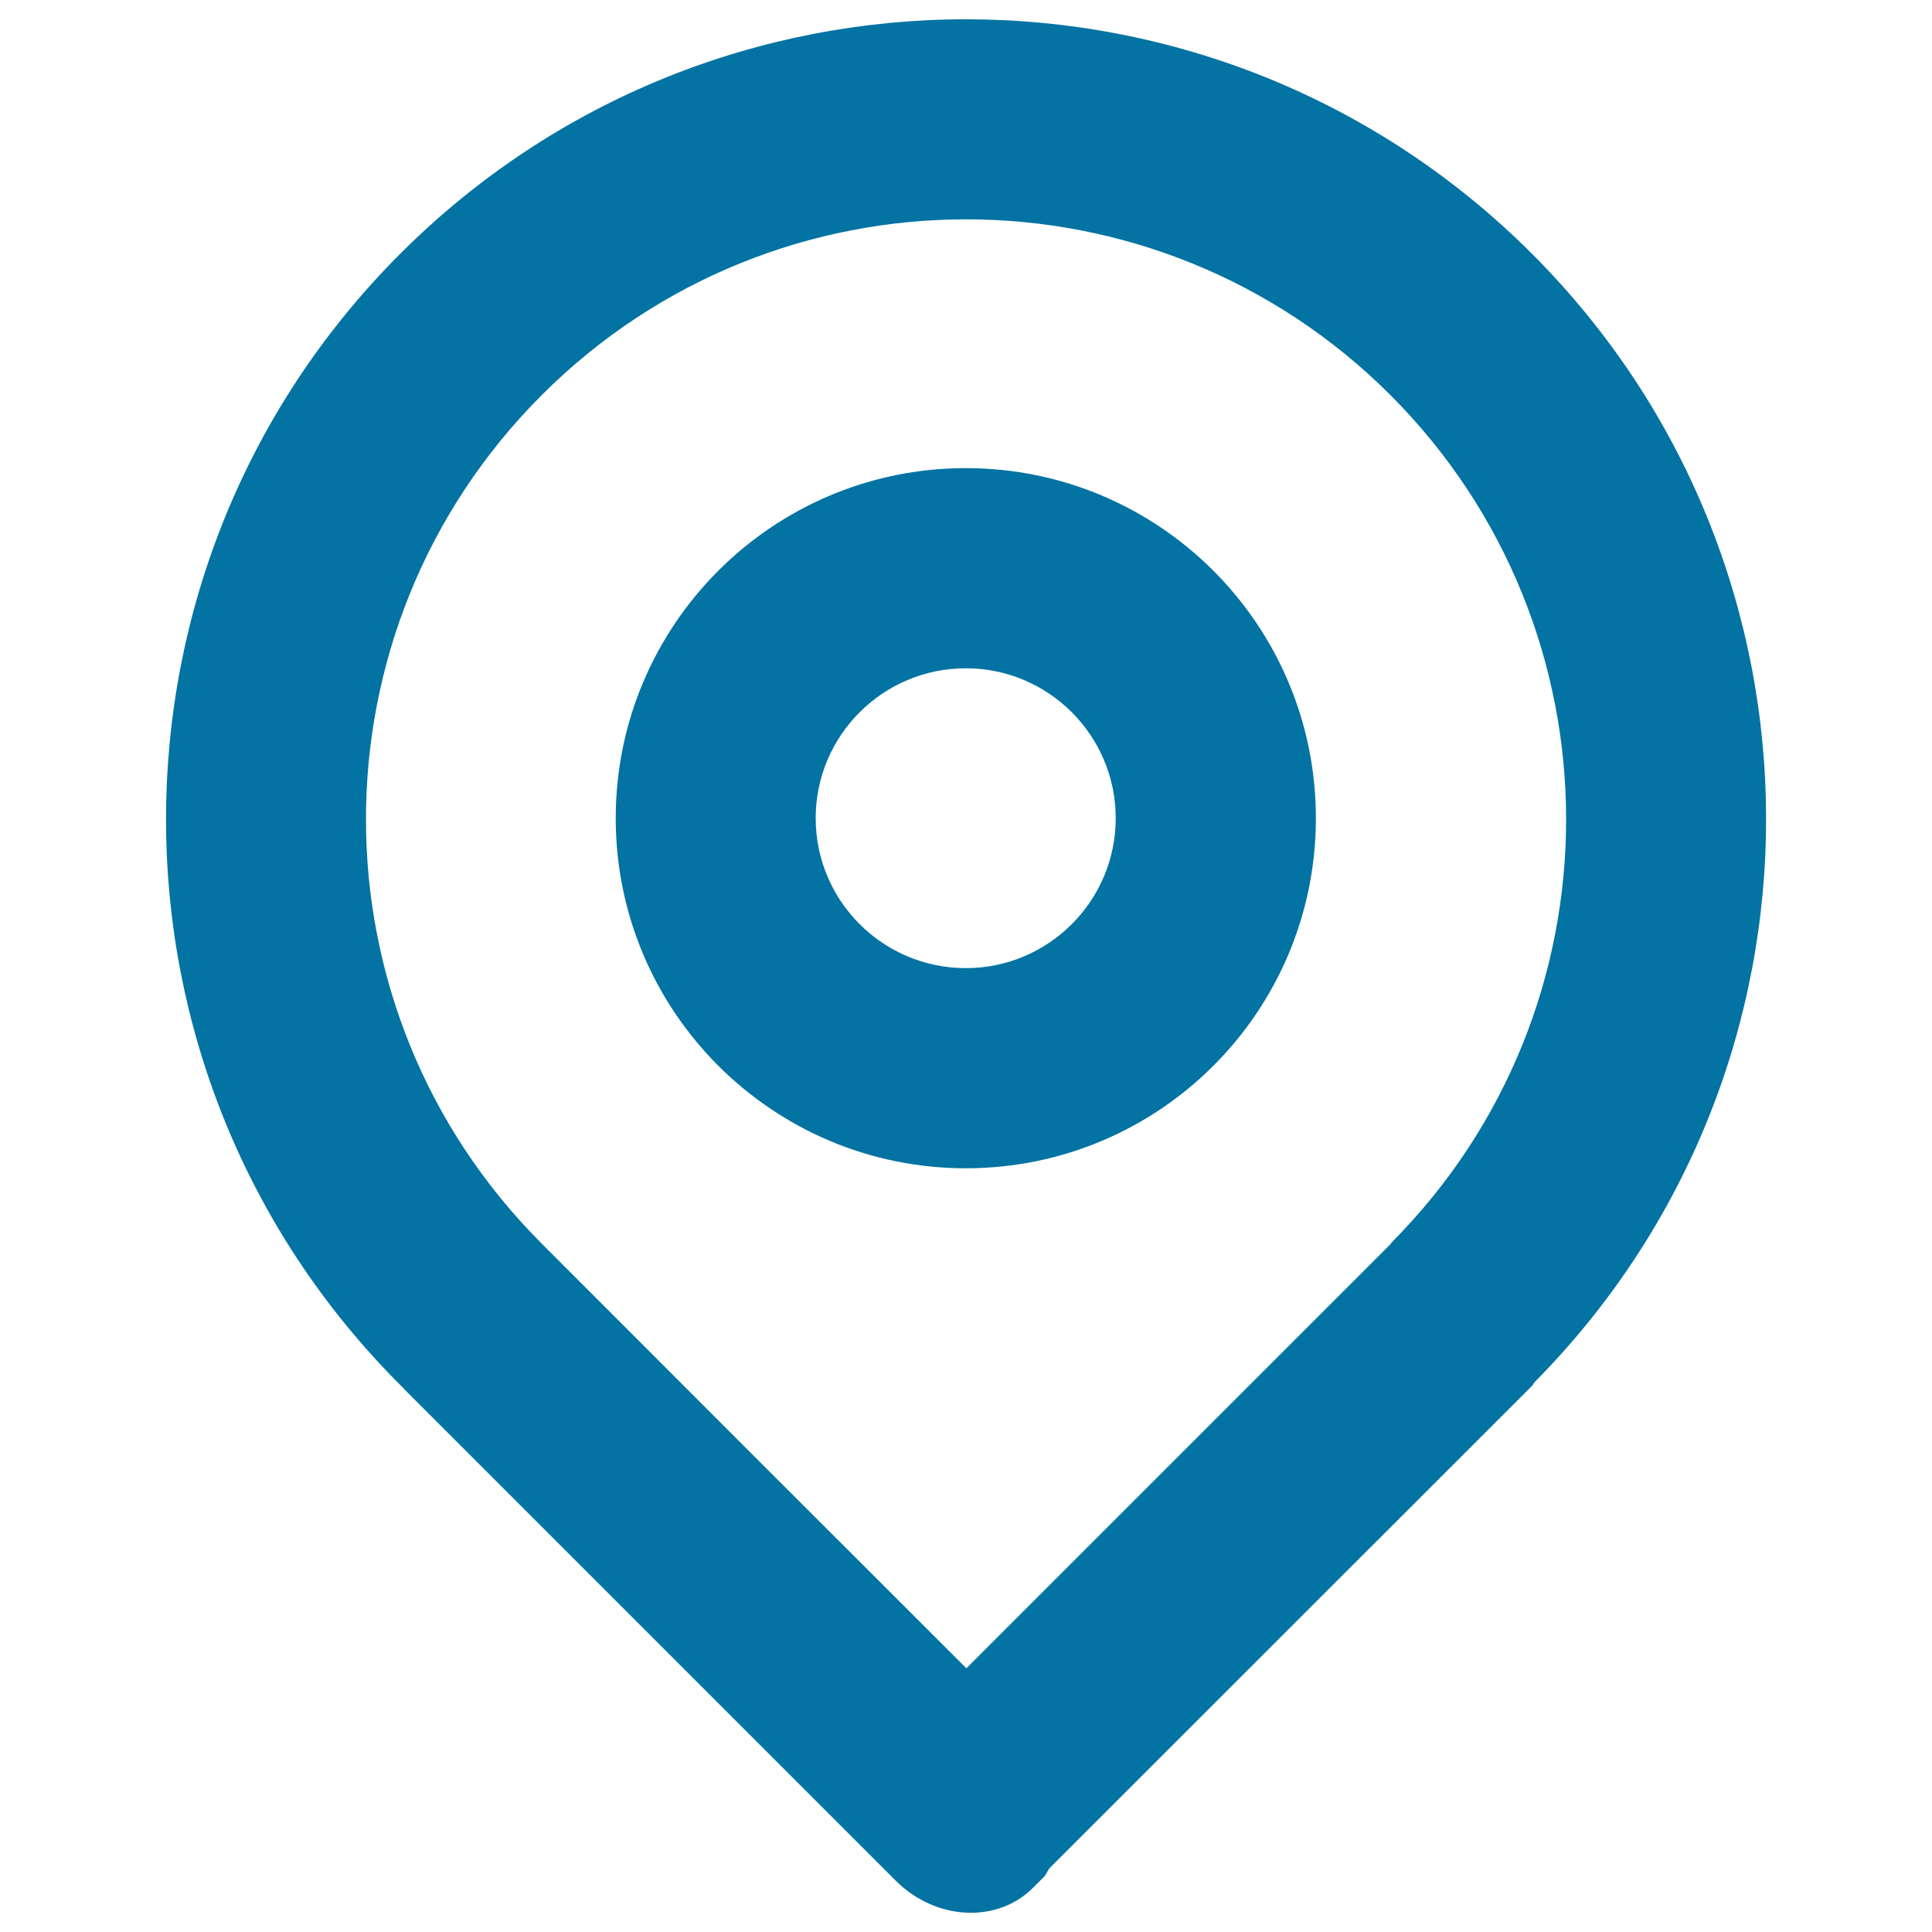 <svg xmlns="http://www.w3.org/2000/svg" viewBox="0 0 1000 1000" style="fill:#0273a2">
<title>Lbs SVG icon</title>
<path d="M792.9,131.3C631.1-30.4,369-30.5,207.2,131.3C45.5,293,45.5,555.2,207.2,716.9c0.5,0.5,1,0.9,1.5,1.4c0.1,0.1,0.2,0.3,0.3,0.5l254.6,254.6c20.7,20.7,52.5,22.3,71.1,3.7l5.8-5.8c1.2-1.3,1.6-2.9,2.7-4.3l249.9-249.8c0.5-0.5,0.7-1.2,1.2-1.8C954.5,553.5,954.1,292.5,792.9,131.3z M719.9,643.5l0.3,0.2l-0.1,0c-0.1,0.1-0.2,0.1-0.3,0.2L500.2,863.5L391,754.4L280.4,643.7c-121.3-121.3-121.3-317.9,0-439.2c121.3-121.3,317.9-121.3,439.3,0C840.8,325.8,841,522.1,719.9,643.5z"/><path d="M499.9,242.3c-100,0-181.2,81.2-181.2,181.2c0,100.1,81.2,181.2,181.2,181.2c100.1,0,181.2-81.1,181.2-181.2C681.1,323.5,600,242.3,499.9,242.3z M499.9,501.1c-42.9,0-77.7-34.8-77.7-77.6c0-42.8,34.8-77.6,77.7-77.6c42.8,0,77.6,34.8,77.6,77.6C577.5,466.3,542.7,501.1,499.9,501.1z"/>
</svg>